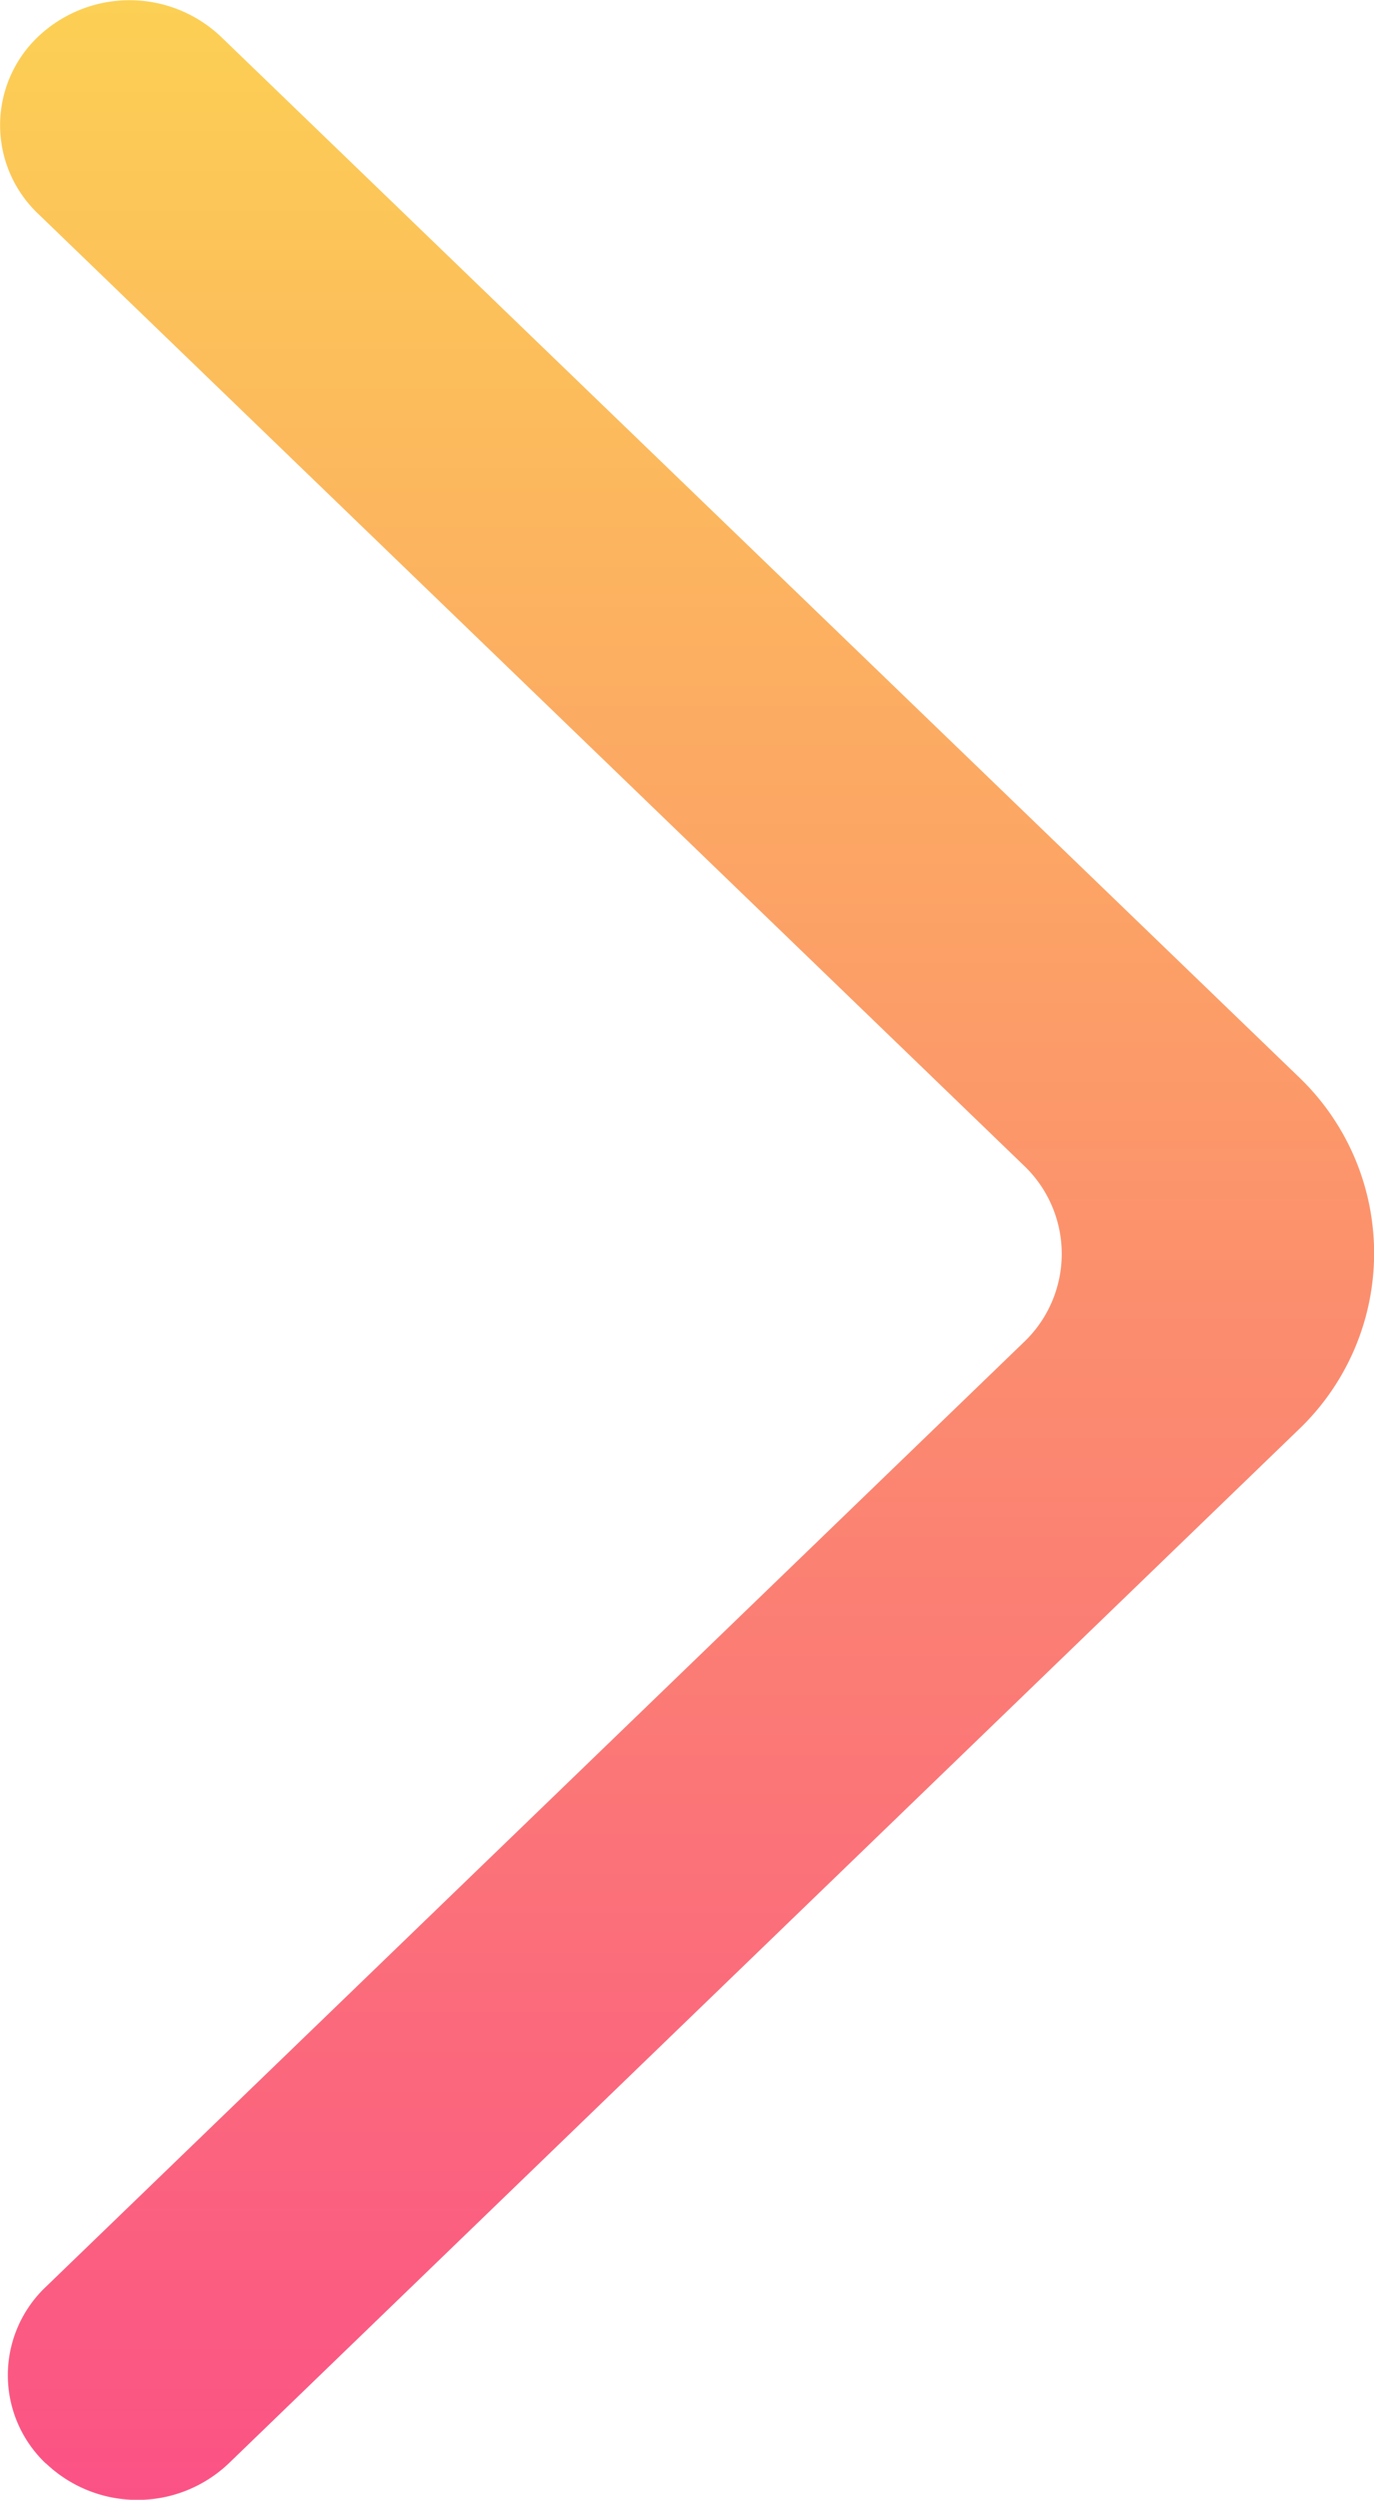 <svg xmlns="http://www.w3.org/2000/svg" xmlns:xlink="http://www.w3.org/1999/xlink" width="6.443" height="11.715" viewBox="0 0 6.443 11.715"><defs><linearGradient id="linear-gradient" x1="0.5" x2="0.5" y2="1" gradientUnits="objectBoundingBox"><stop offset="0" stop-color="#fcd253"></stop><stop offset="1" stop-color="#fb5086"></stop></linearGradient></defs><path id="Path_10143" data-name="Path 10143" d="M.214,11.543a.622.622,0,0,0,.858,0L6.087,6.7a1.142,1.142,0,0,0,0-1.656L1.035.171A.623.623,0,0,0,.184.165.572.572,0,0,0,.177,1L4.8,5.461a.571.571,0,0,1,0,.828L.214,10.716a.57.57,0,0,0,0,.828" transform="translate(0.001 0.001)" fill-rule="evenodd" fill="url(#linear-gradient)"></path></svg>